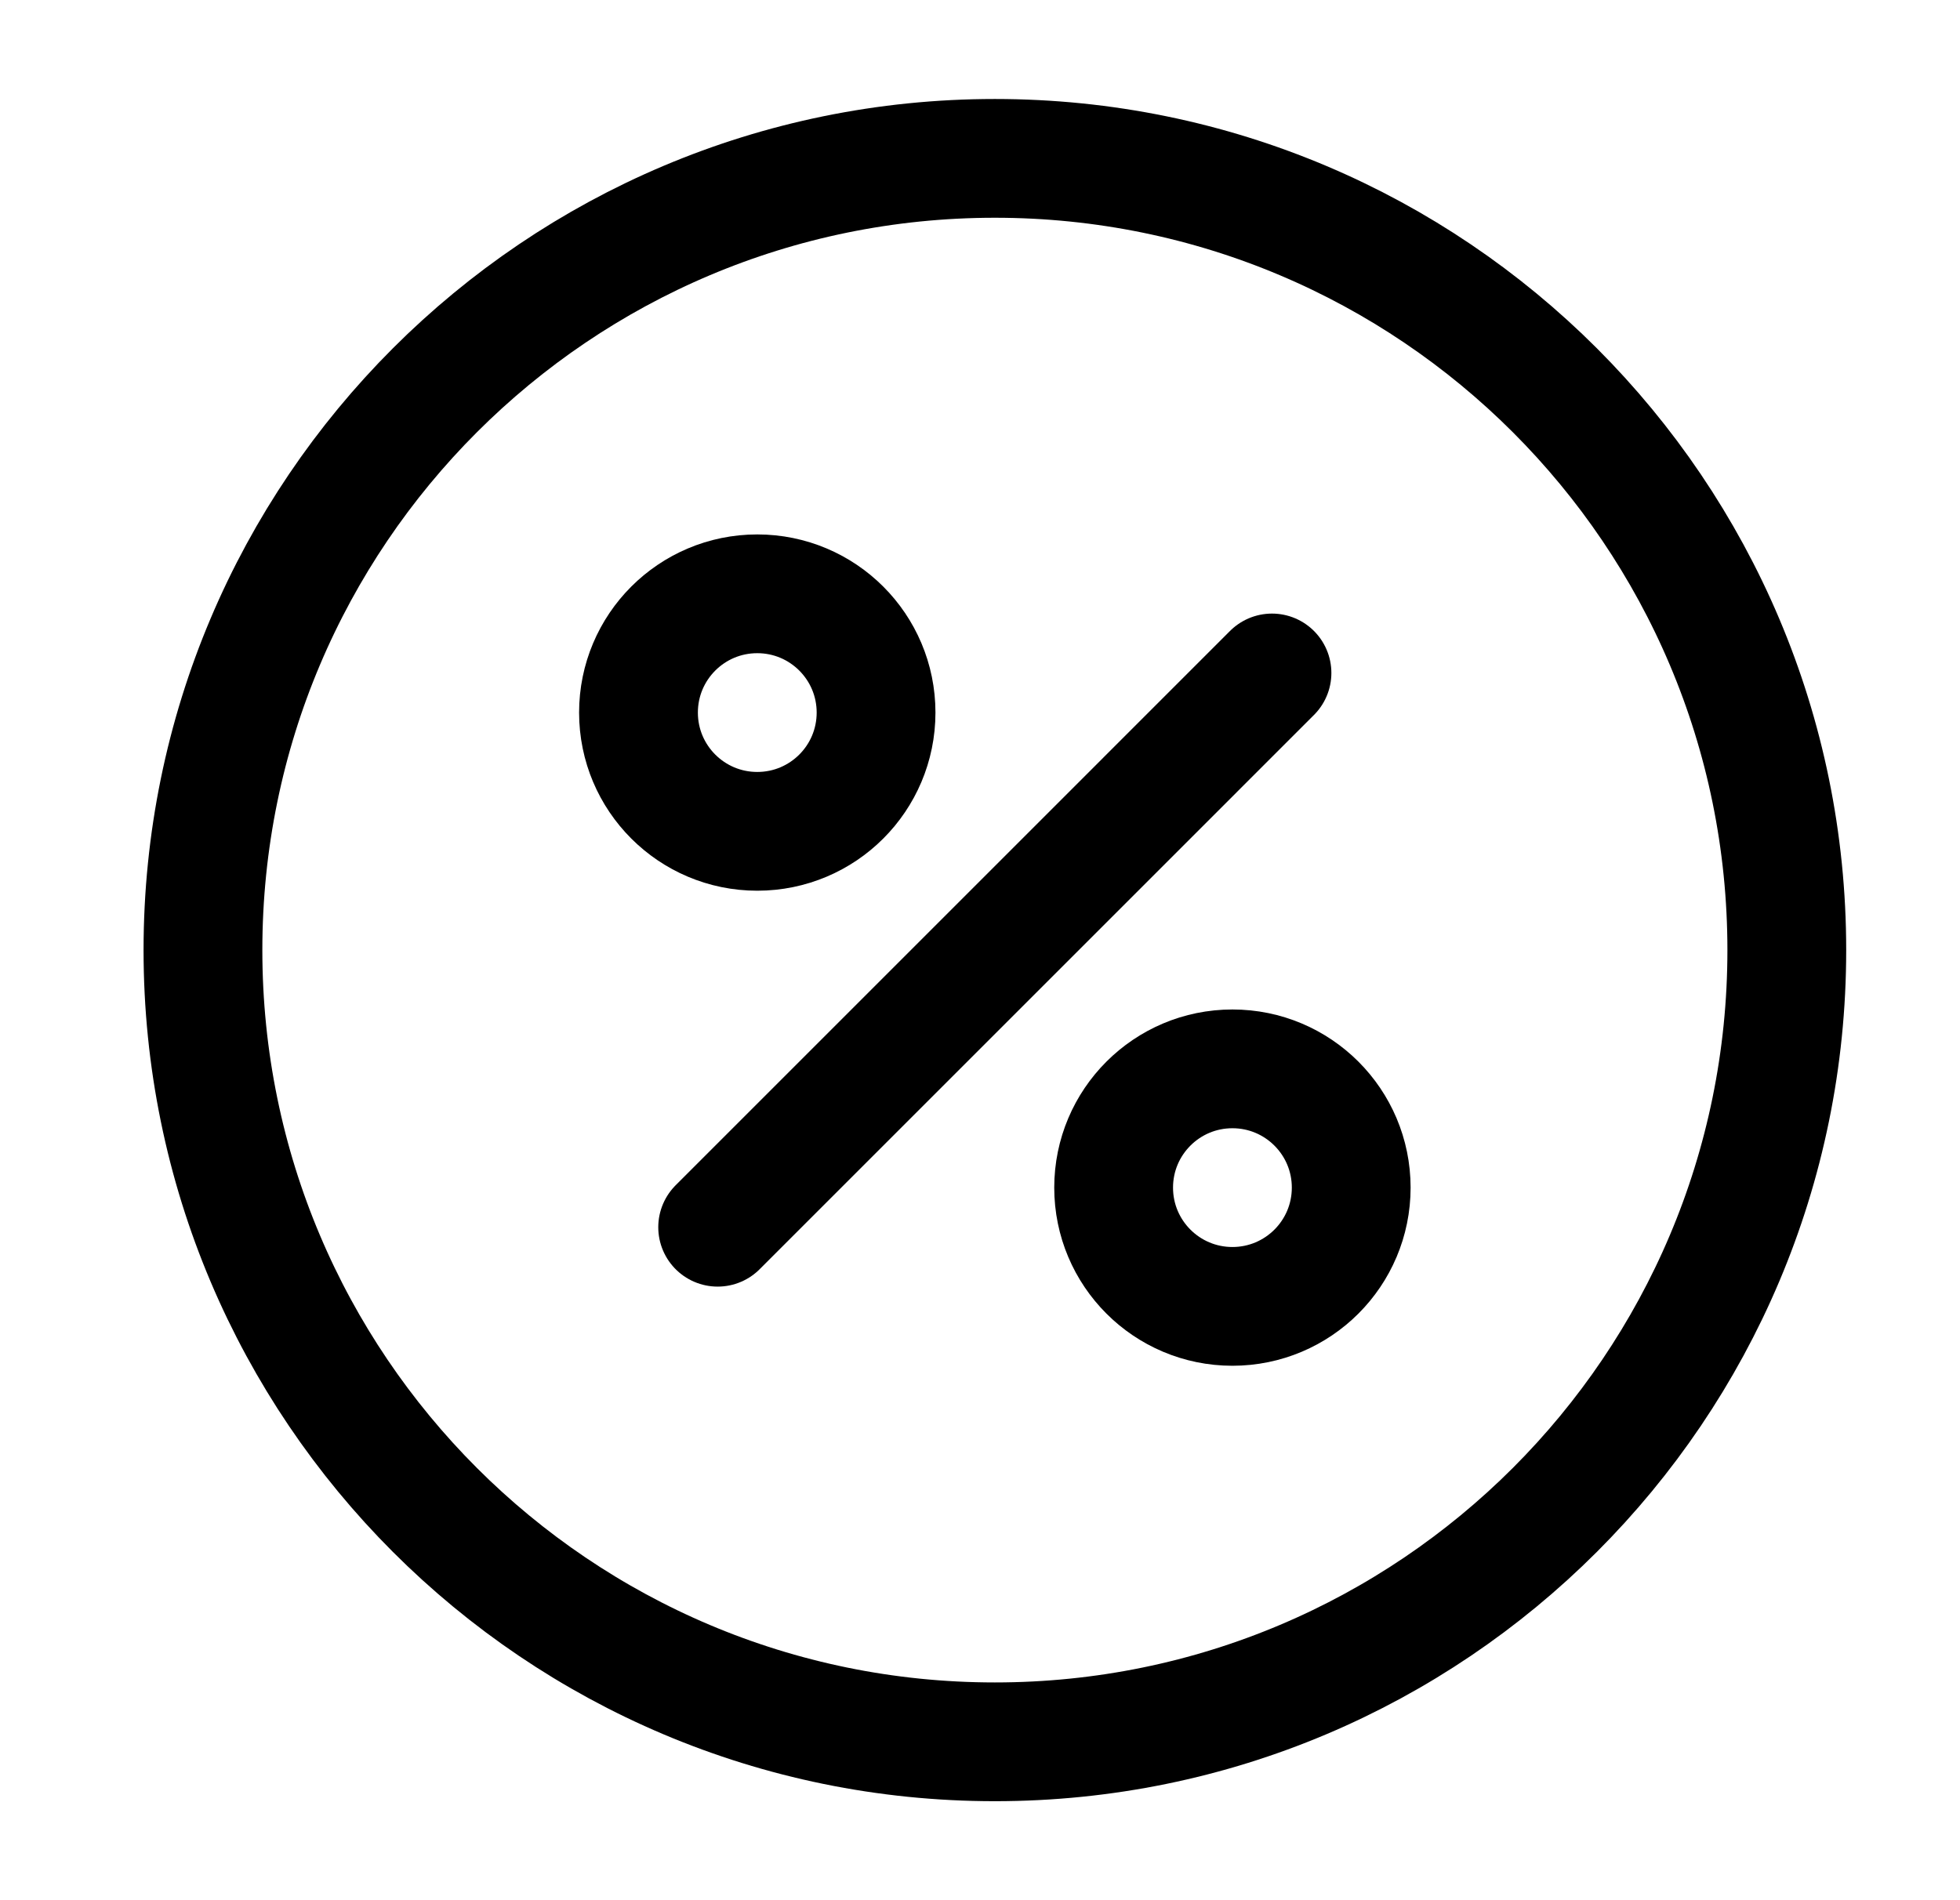 <svg width="33" height="32" viewBox="0 0 33 32" fill="none" xmlns="http://www.w3.org/2000/svg">
<path d="M12.75 14C13.855 14 14.75 13.105 14.75 12C14.75 10.895 13.855 10 12.75 10C11.645 10 10.75 10.895 10.75 12C10.75 13.105 11.645 14 12.75 14Z" stroke="black" stroke-width="2" stroke-linecap="round" stroke-linejoin="round"/>
<path d="M21.416 11.333L12.083 20.667" stroke="black" stroke-width="2" stroke-linecap="round" stroke-linejoin="round"/>
<path d="M20.75 22C21.855 22 22.75 21.105 22.75 20C22.75 18.895 21.855 18 20.75 18C19.645 18 18.75 18.895 18.75 20C18.75 21.105 19.645 22 20.75 22Z" stroke="black" stroke-width="2" stroke-linecap="round" stroke-linejoin="round"/>
<path d="M16.75 29.333C24.114 29.333 30.084 23.364 30.084 16C30.084 8.636 24.114 2.667 16.75 2.667C9.387 2.667 3.417 8.636 3.417 16C3.417 23.364 9.387 29.333 16.75 29.333Z" stroke="black" stroke-width="2" stroke-linecap="round" stroke-linejoin="round"/>
</svg>
